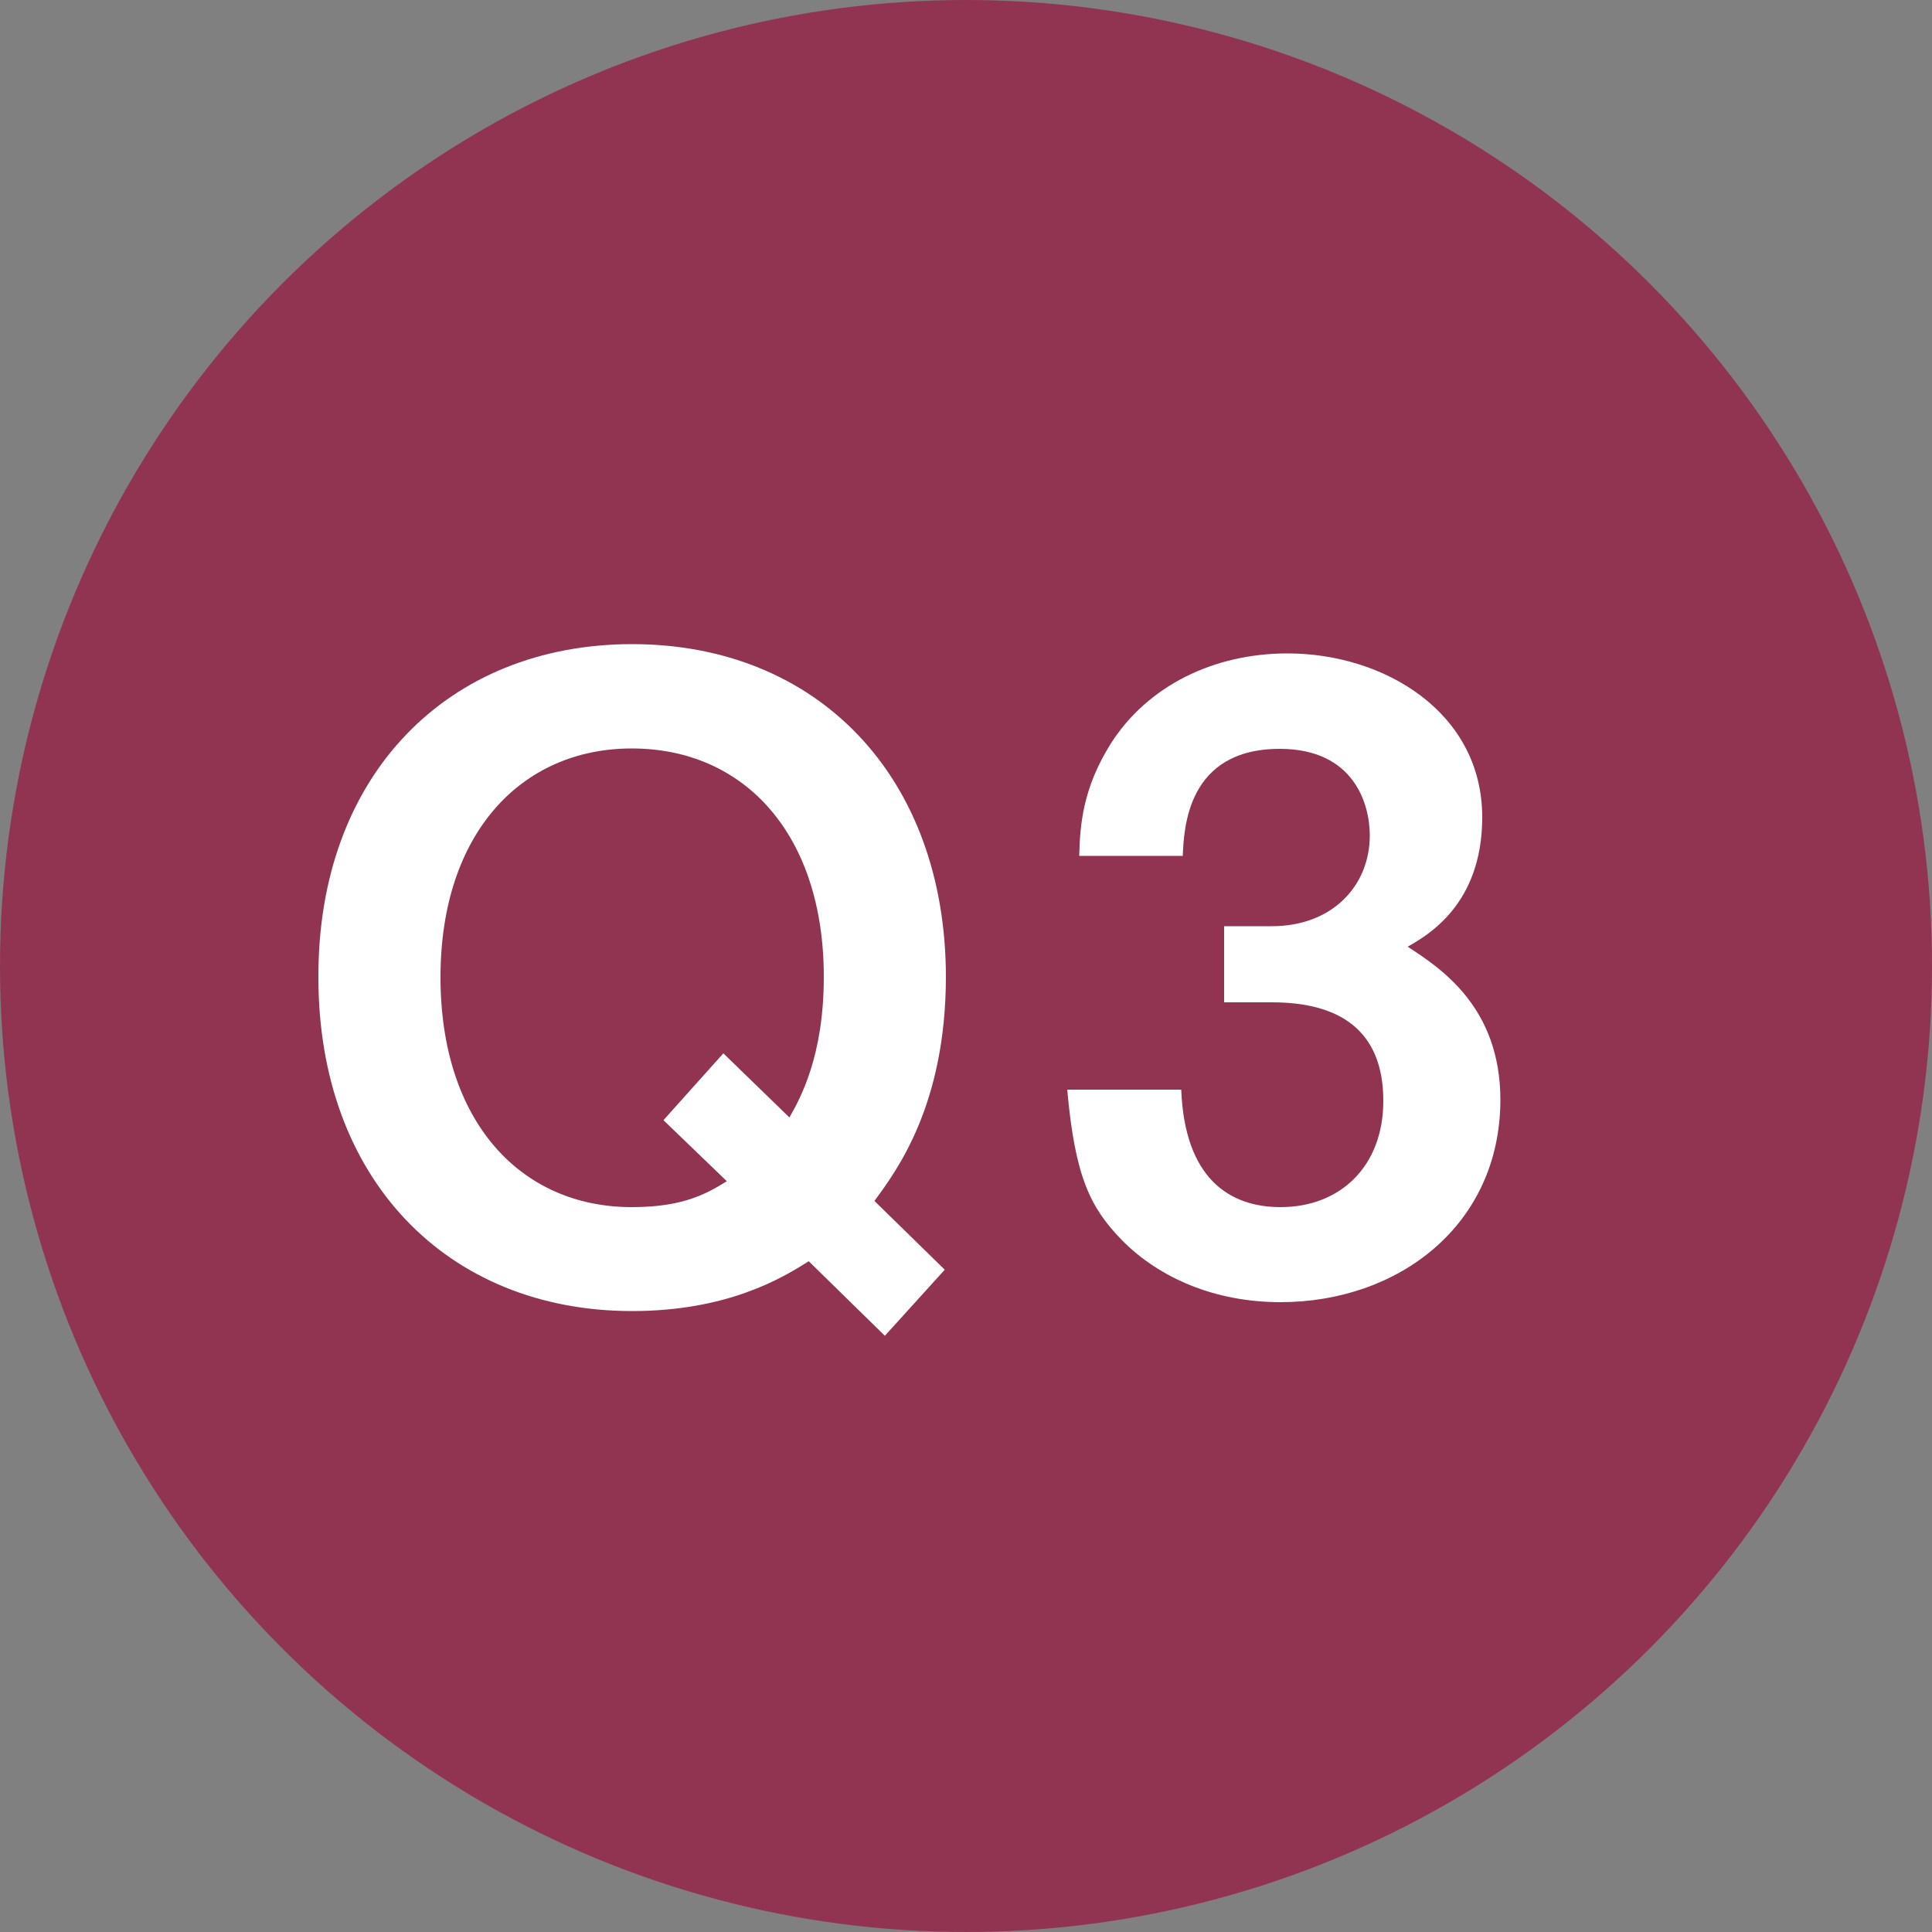 <?xml version="1.0" encoding="utf-8"?>
<!-- Generator: Adobe Illustrator 23.0.1, SVG Export Plug-In . SVG Version: 6.00 Build 0)  -->
<svg version="1.1" id="レイヤー_1のコピー_3"
	 xmlns="http://www.w3.org/2000/svg" xmlns:xlink="http://www.w3.org/1999/xlink" x="0px" y="0px" viewBox="0 0 50 50"
	 style="enable-background:new 0 0 50 50;" xml:space="preserve">
<rect x="0" y="0" width="50" height="50" fill="#808080" stroke="none"/>
<style type="text/css">
	.st0{fill:#913451;}
	.st1{fill:#FFFFFF;}
</style>
<circle class="st0" cx="25" cy="25" r="25"/>
<g>
	<path class="st1" d="M22.63,31.08l1.82,1.78l-1.55,1.71l-1.97-1.93c-0.69,0.44-2.11,1.29-4.57,1.29c-4.79,0-8.12-3.42-8.12-8.63
		c-0.02-5.24,3.35-8.63,8.12-8.63c4.79,0,8.12,3.42,8.12,8.63C24.47,28.59,23.22,30.28,22.63,31.08z M16.35,19.37
		c-2.86,0-4.95,2.2-4.95,5.92s2.06,5.95,4.95,5.95c1.31,0,1.91-0.33,2.46-0.67l-1.64-1.58l1.55-1.73l1.71,1.66
		c0.29-0.51,0.89-1.6,0.89-3.64C21.32,21.61,19.28,19.37,16.35,19.37z"/>
	<path class="st1" d="M33.14,33.7c-1.69,0-3.13-0.62-4.1-1.6c-0.82-0.84-1.22-1.64-1.42-3.9h2.95c0.09,2.29,1.24,3.04,2.57,3.04
		c1.55,0,2.66-1.06,2.66-2.75c0-1.84-1.15-2.55-2.88-2.55h-1.24v-1.97h1.24c1.55,0,2.53-1.04,2.53-2.35c0-0.8-0.4-2.24-2.33-2.24
		c-2.4,0-2.48,2.06-2.51,2.77h-2.68c0.02-0.8,0.09-1.75,0.82-2.91c0.95-1.49,2.66-2.33,4.57-2.33c2.51,0,5.04,1.53,5.04,4.24
		c0,2.26-1.42,3.06-1.93,3.35c0.84,0.55,2.4,1.55,2.4,3.97C38.82,31.72,36.18,33.7,33.14,33.7z"/>
</g>
</svg>
